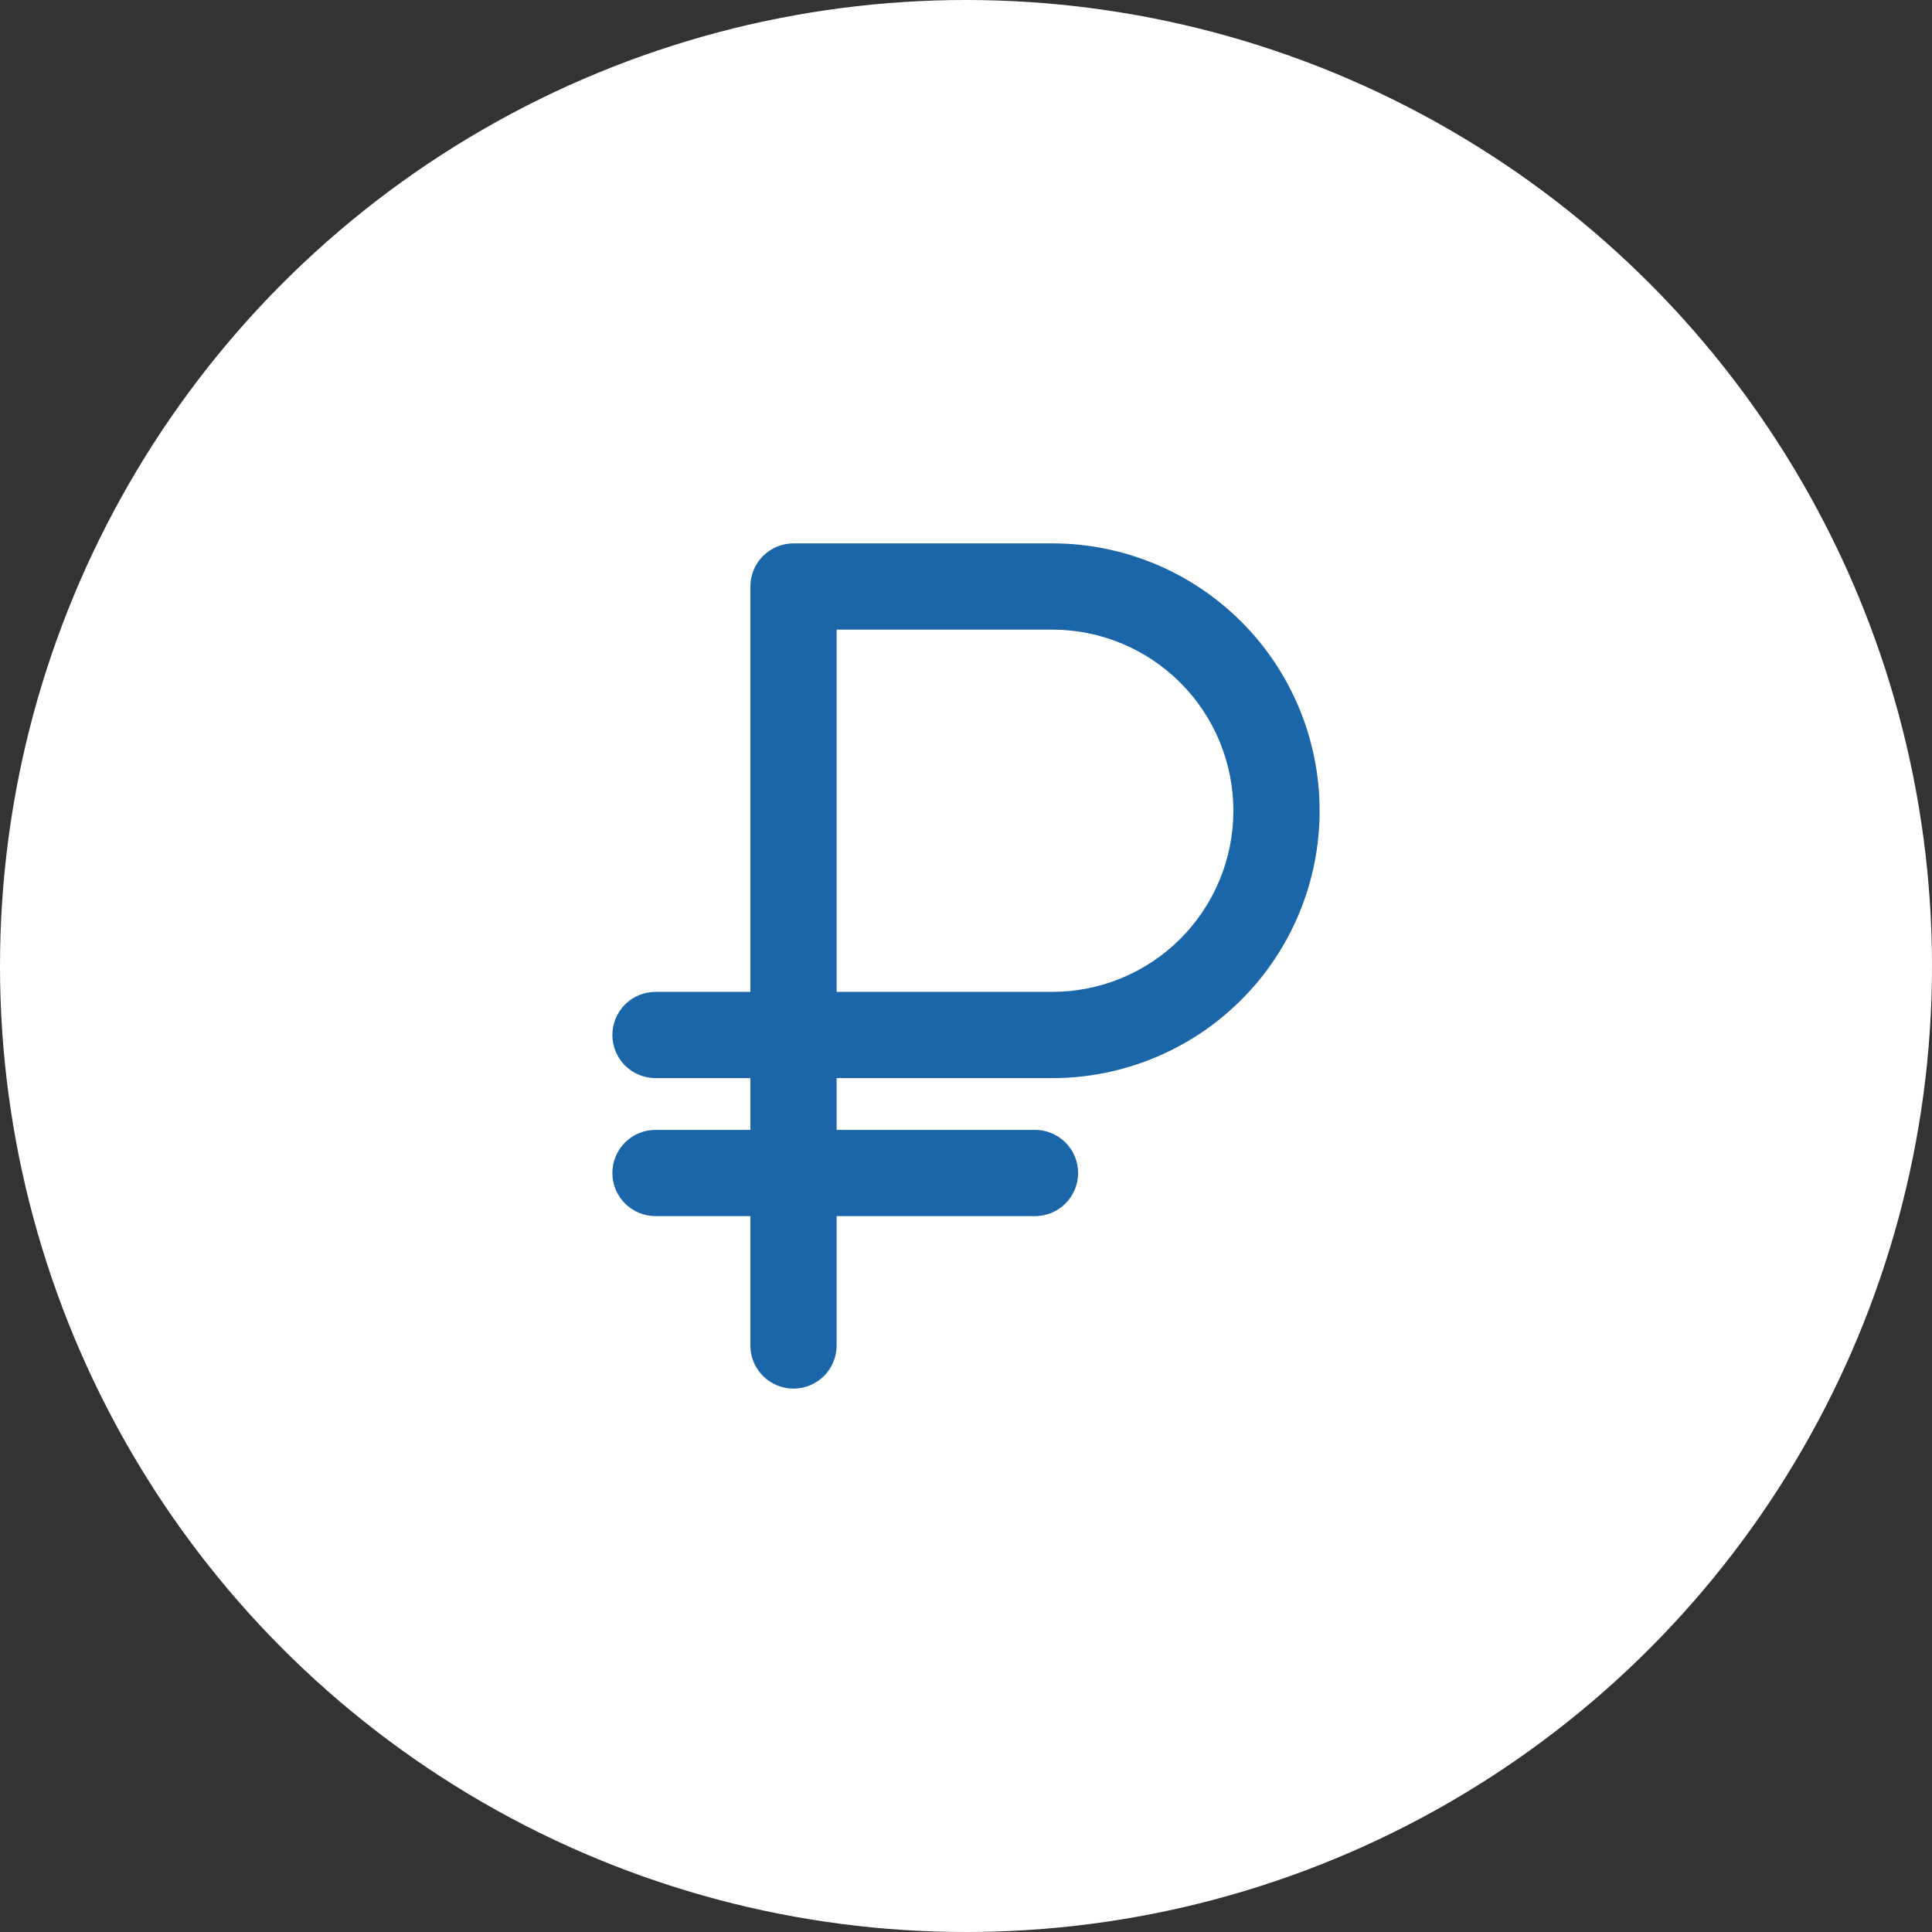 <svg width="56" height="56" viewBox="0 0 56 56" fill="none" xmlns="http://www.w3.org/2000/svg">
<rect x="0" y="0" width="56" height="56" fill="#333333" stroke="none"/>
<circle cx="28" cy="28" r="28" fill="white"/>
<path d="M30.5 31C32.489 31 34.397 30.21 35.803 28.803C37.21 27.397 38 25.489 38 23.5C38 21.511 37.21 19.603 35.803 18.197C34.397 16.79 32.489 16 30.5 16H23C22.735 16 22.48 16.105 22.293 16.293C22.105 16.48 22 16.735 22 17V29H19C18.735 29 18.48 29.105 18.293 29.293C18.105 29.48 18 29.735 18 30C18 30.265 18.105 30.52 18.293 30.707C18.48 30.895 18.735 31 19 31H22V33H19C18.735 33 18.48 33.105 18.293 33.293C18.105 33.48 18 33.735 18 34C18 34.265 18.105 34.52 18.293 34.707C18.48 34.895 18.735 35 19 35H22V39C22 39.265 22.105 39.52 22.293 39.707C22.48 39.895 22.735 40 23 40C23.265 40 23.52 39.895 23.707 39.707C23.895 39.52 24 39.265 24 39V35H30C30.265 35 30.52 34.895 30.707 34.707C30.895 34.52 31 34.265 31 34C31 33.735 30.895 33.48 30.707 33.293C30.52 33.105 30.265 33 30 33H24V31H30.5ZM24 18H30.5C31.959 18 33.358 18.579 34.389 19.611C35.42 20.642 36 22.041 36 23.5C36 24.959 35.42 26.358 34.389 27.389C33.358 28.421 31.959 29 30.5 29H24V18Z" fill="#1B65A9"/>
<path fill-rule="evenodd" clip-rule="evenodd" d="M22.116 16.116C22.351 15.882 22.669 15.75 23 15.75H30.5C32.555 15.75 34.527 16.567 35.98 18.02C37.434 19.473 38.25 21.445 38.25 23.5C38.25 25.555 37.434 27.527 35.98 28.98C34.527 30.433 32.555 31.25 30.5 31.25H24.25V32.75H30C30.331 32.75 30.649 32.882 30.884 33.116C31.118 33.35 31.25 33.669 31.25 34C31.25 34.331 31.118 34.65 30.884 34.884C30.649 35.118 30.331 35.25 30 35.25H24.25V39C24.25 39.331 24.118 39.65 23.884 39.884C23.649 40.118 23.331 40.25 23 40.25C22.669 40.25 22.351 40.118 22.116 39.884C21.882 39.65 21.75 39.331 21.75 39V35.25H19C18.669 35.25 18.351 35.118 18.116 34.884C17.882 34.65 17.75 34.331 17.75 34C17.75 33.669 17.882 33.35 18.116 33.116C18.351 32.882 18.669 32.75 19 32.75H21.75V31.25H19C18.669 31.25 18.351 31.118 18.116 30.884C17.882 30.649 17.75 30.331 17.75 30C17.75 29.669 17.882 29.351 18.116 29.116C18.351 28.882 18.669 28.75 19 28.75H21.75V17C21.75 16.669 21.882 16.351 22.116 16.116ZM23 16.25C22.801 16.25 22.61 16.329 22.47 16.47C22.329 16.61 22.25 16.801 22.25 17V29.25H19C18.801 29.25 18.61 29.329 18.47 29.47C18.329 29.61 18.25 29.801 18.25 30C18.25 30.199 18.329 30.39 18.47 30.53C18.61 30.671 18.801 30.75 19 30.75H22.25V33.25H19C18.801 33.25 18.61 33.329 18.47 33.47C18.329 33.61 18.25 33.801 18.25 34C18.25 34.199 18.329 34.39 18.47 34.53C18.61 34.671 18.801 34.75 19 34.75H22.25V39C22.25 39.199 22.329 39.39 22.47 39.53C22.61 39.671 22.801 39.75 23 39.75C23.199 39.75 23.39 39.671 23.53 39.53C23.671 39.39 23.75 39.199 23.75 39V34.75H30C30.199 34.75 30.39 34.671 30.53 34.53C30.671 34.39 30.75 34.199 30.75 34C30.75 33.801 30.671 33.61 30.53 33.47C30.39 33.329 30.199 33.25 30 33.25H23.75V30.75H30.5C32.423 30.75 34.267 29.986 35.627 28.627C36.986 27.267 37.75 25.423 37.75 23.5C37.75 21.577 36.986 19.733 35.627 18.373C34.267 17.014 32.423 16.25 30.5 16.25H23ZM23.75 17.75H30.5C32.025 17.75 33.487 18.356 34.566 19.434C35.644 20.512 36.25 21.975 36.25 23.5C36.25 25.025 35.644 26.488 34.566 27.566C33.487 28.644 32.025 29.25 30.5 29.25H23.75V17.75ZM24.25 18.25V28.75H30.5C31.892 28.75 33.228 28.197 34.212 27.212C35.197 26.228 35.75 24.892 35.75 23.5C35.75 22.108 35.197 20.772 34.212 19.788C33.228 18.803 31.892 18.25 30.5 18.25H24.25Z" fill="#1B65A9"/>
</svg>
